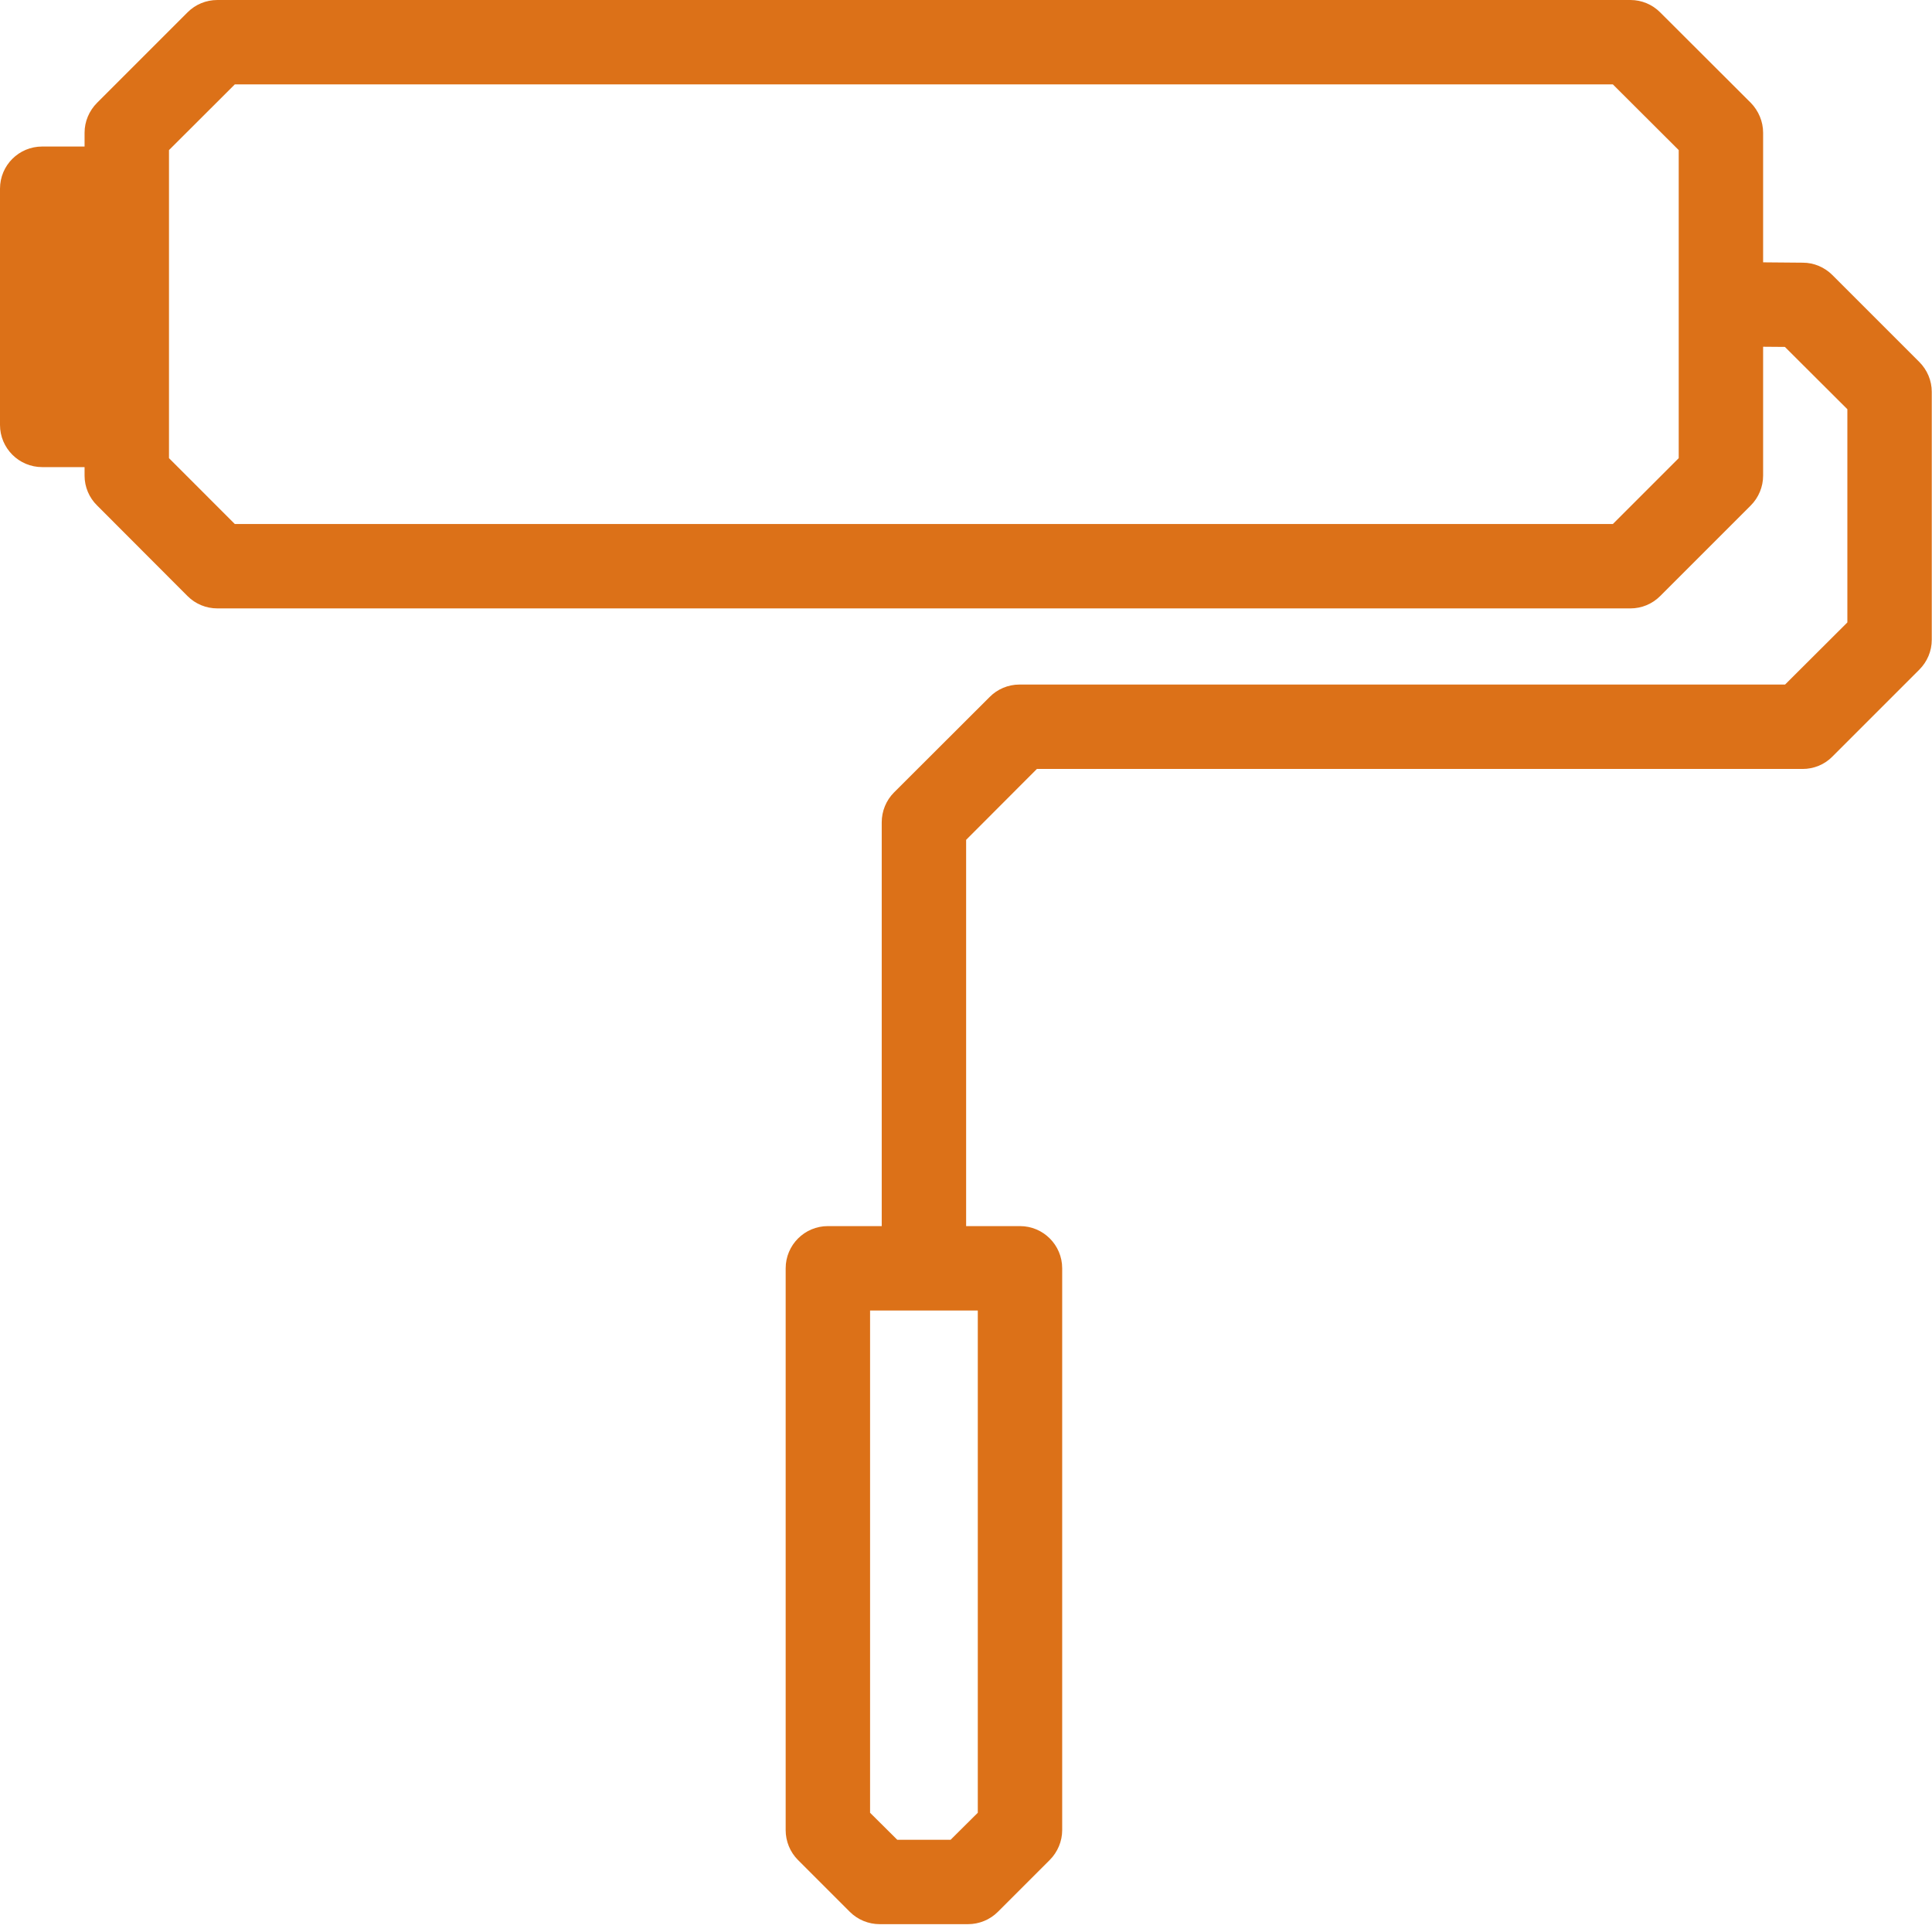 <?xml version="1.0" encoding="UTF-8"?> <svg xmlns="http://www.w3.org/2000/svg" width="89" height="89" viewBox="0 0 89 89" fill="none"><path d="M88.414 16.673L84.409 12.668C84.051 12.311 83.561 12.101 83.055 12.101L81.22 12.085V6.113C81.22 5.599 81.01 5.102 80.652 4.736L76.476 0.568C76.111 0.202 75.621 0 75.108 0H10.016C9.495 0 9.005 0.202 8.64 0.568L4.472 4.736C4.106 5.102 3.896 5.599 3.896 6.113V6.75H1.944C0.871 6.75 0 7.613 0 8.694V19.574C0 20.647 0.871 21.518 1.944 21.518H3.896V21.915C3.896 22.428 4.106 22.926 4.472 23.284L8.64 27.46C9.005 27.825 9.495 28.027 10.016 28.027H75.108C75.621 28.027 76.111 27.825 76.476 27.46L80.652 23.284C81.01 22.926 81.22 22.428 81.22 21.915V15.973L82.223 15.981L85.101 18.851V28.673L82.231 31.535H46.956C46.443 31.535 45.945 31.745 45.587 32.11L41.185 36.504C40.82 36.87 40.618 37.367 40.618 37.88V56.482H38.137C37.064 56.482 36.193 57.353 36.193 58.426V84.308C36.193 84.821 36.395 85.319 36.761 85.684L39.148 88.071C39.514 88.437 40.011 88.639 40.525 88.639H44.592C45.105 88.639 45.603 88.437 45.968 88.071L48.356 85.684C48.721 85.319 48.931 84.821 48.931 84.308V58.426C48.931 57.353 48.06 56.482 46.987 56.482H44.506V38.689L47.765 35.423H83.04C83.553 35.423 84.051 35.221 84.409 34.855L88.414 30.85C88.779 30.485 88.989 29.995 88.989 29.474V18.05C88.989 17.529 88.779 17.039 88.414 16.673ZM77.332 21.106L74.299 24.139H10.817L7.785 21.106V6.914L10.817 3.888H74.299L77.332 6.914V21.106ZM45.043 60.371V83.507L43.791 84.751H41.333L40.081 83.507V60.371H45.043Z" fill="#DC7118"></path></svg> 